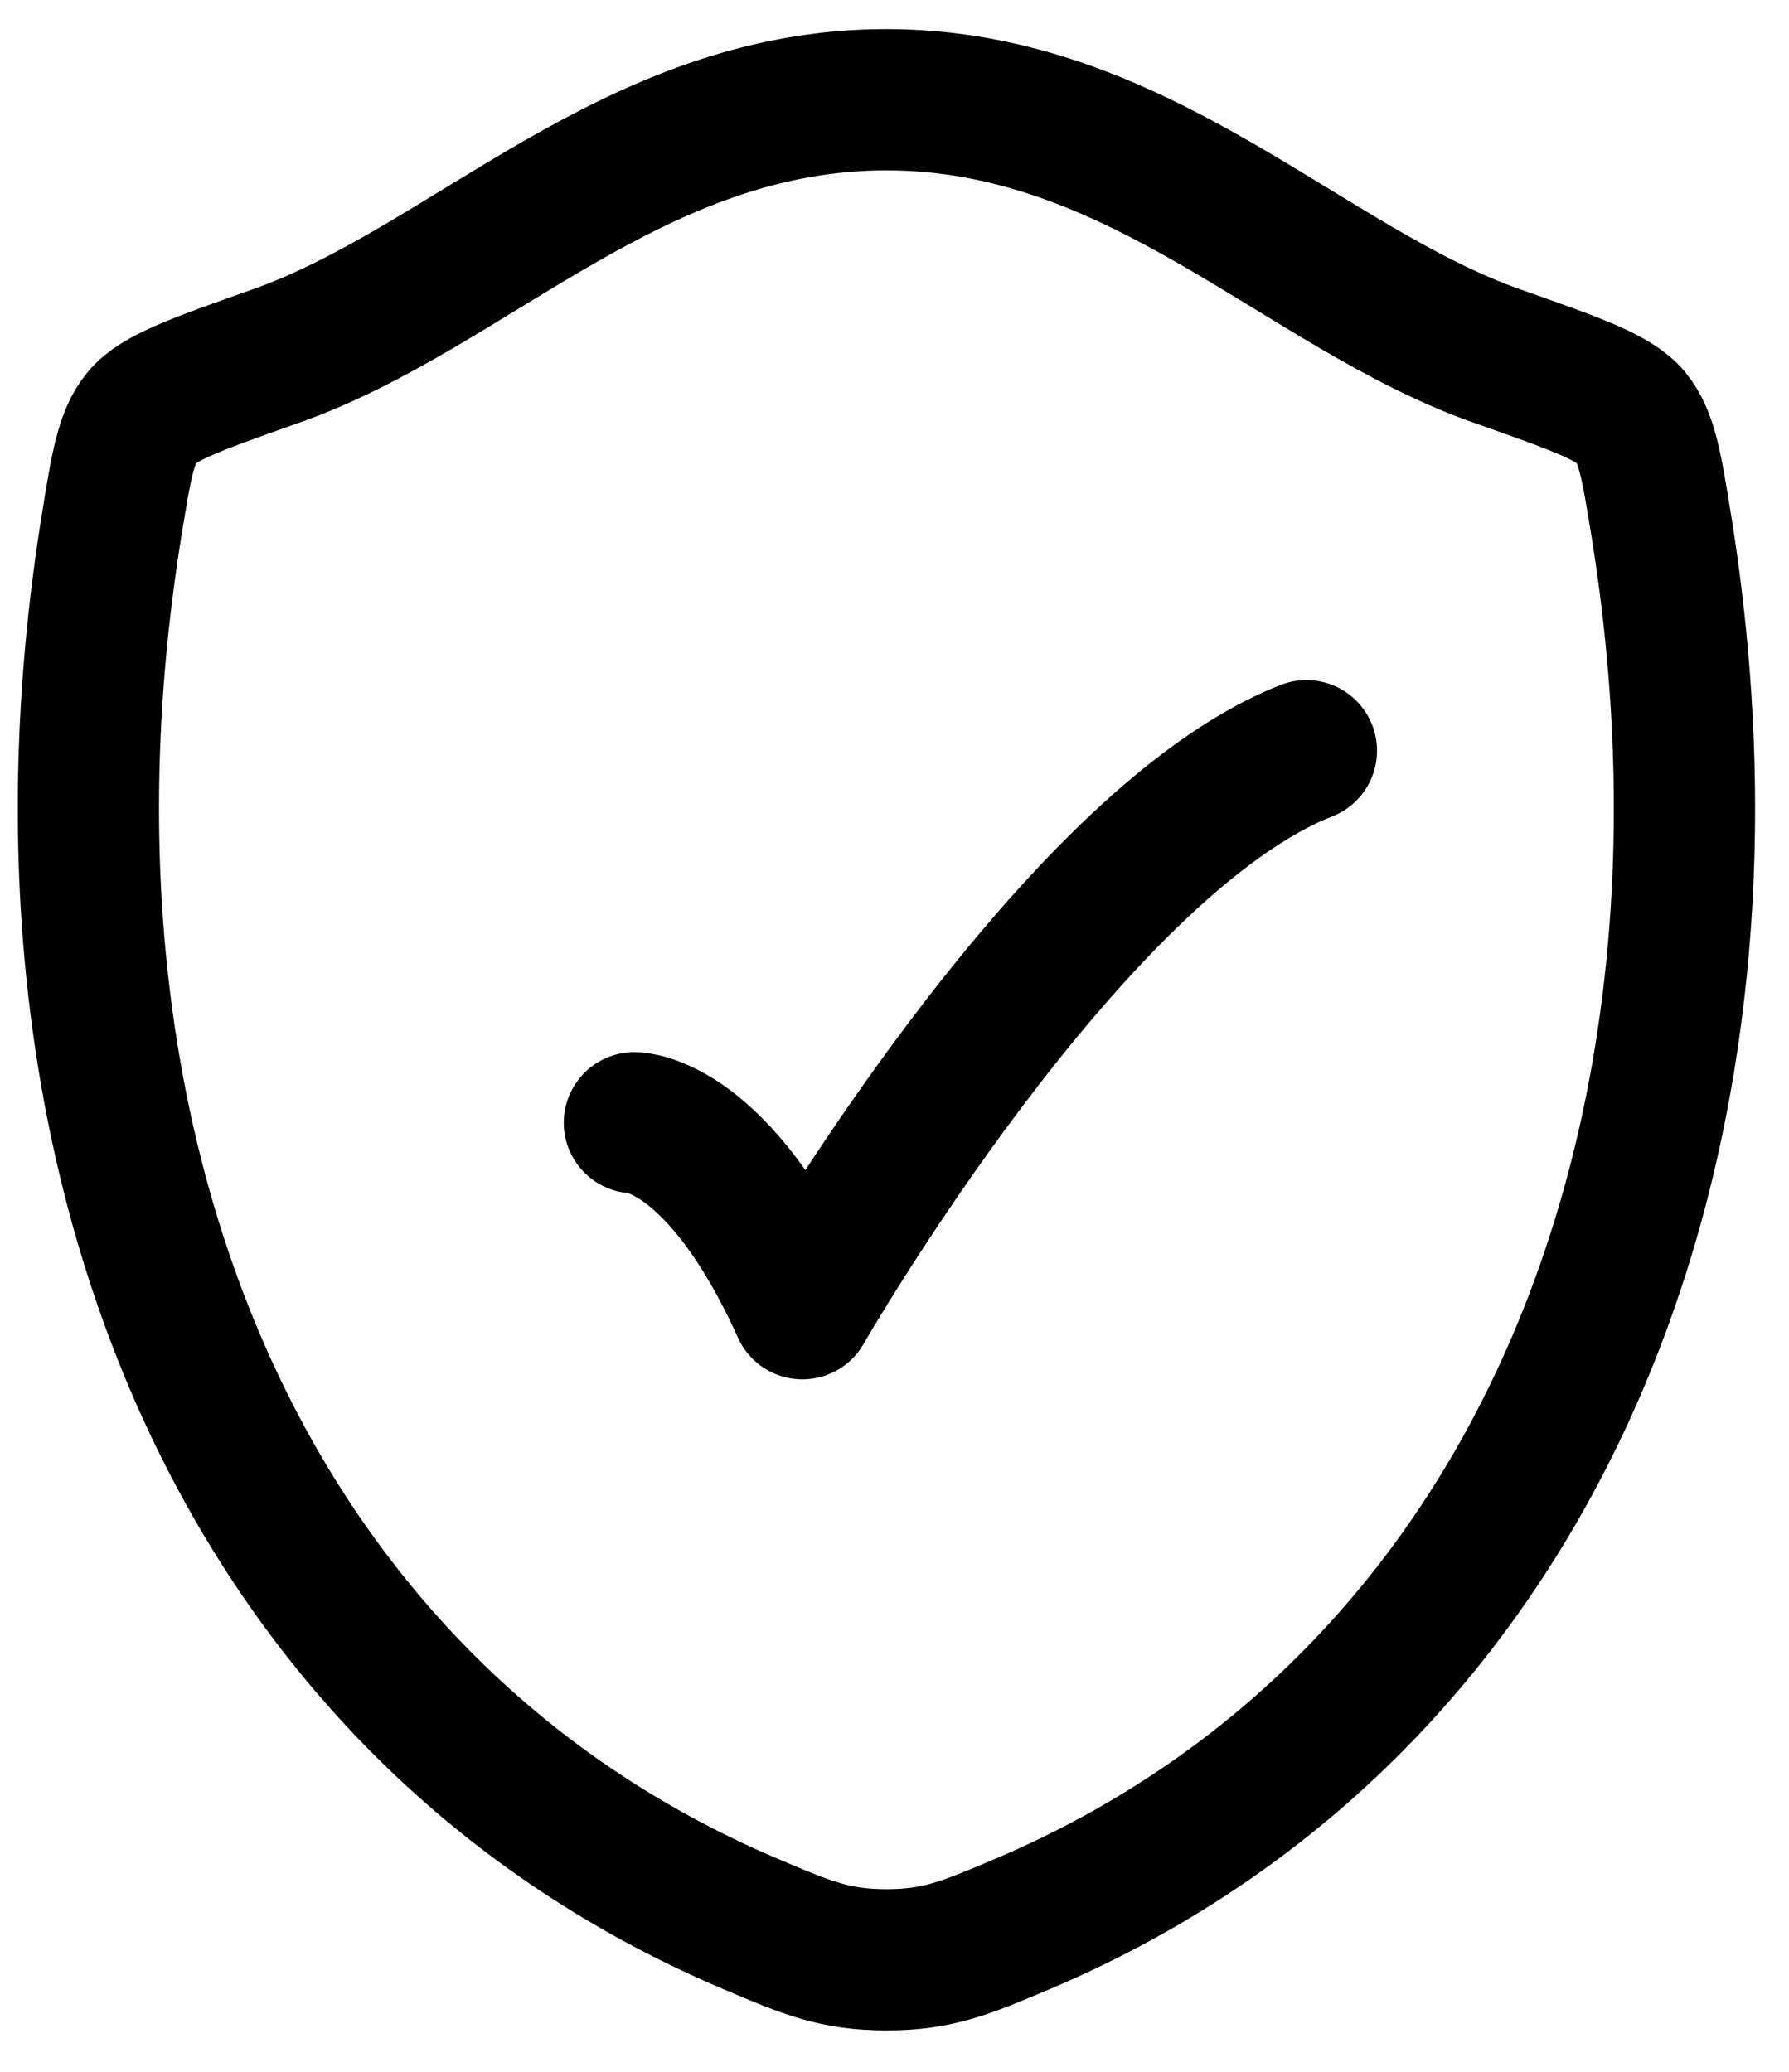 <?xml version="1.0" encoding="UTF-8"?> <svg xmlns="http://www.w3.org/2000/svg" width="38" height="44" viewBox="0 0 38 44" fill="none"><path d="M18.825 2.118C13.458 2.118 9.979 6.106 5.864 7.56C4.19 8.152 3.353 8.447 3.014 8.863C2.675 9.278 2.577 9.888 2.379 11.105C0.256 24.133 4.895 36.178 15.958 40.867C17.144 41.371 17.738 41.621 18.831 41.621C19.922 41.621 20.518 41.369 21.707 40.865C32.768 36.178 37.401 24.133 35.278 11.105C35.08 9.888 34.98 9.278 34.641 8.861C34.302 8.445 33.467 8.15 31.794 7.56C27.677 6.106 24.192 2.118 18.825 2.118Z" stroke="black" stroke-width="3" stroke-linecap="round" stroke-linejoin="round"></path><path d="M13.475 23.844C13.475 23.844 15.259 23.844 17.043 27.794C17.043 27.794 22.712 17.919 27.749 15.943" stroke="black" stroke-width="3" stroke-linecap="round" stroke-linejoin="round"></path></svg> 